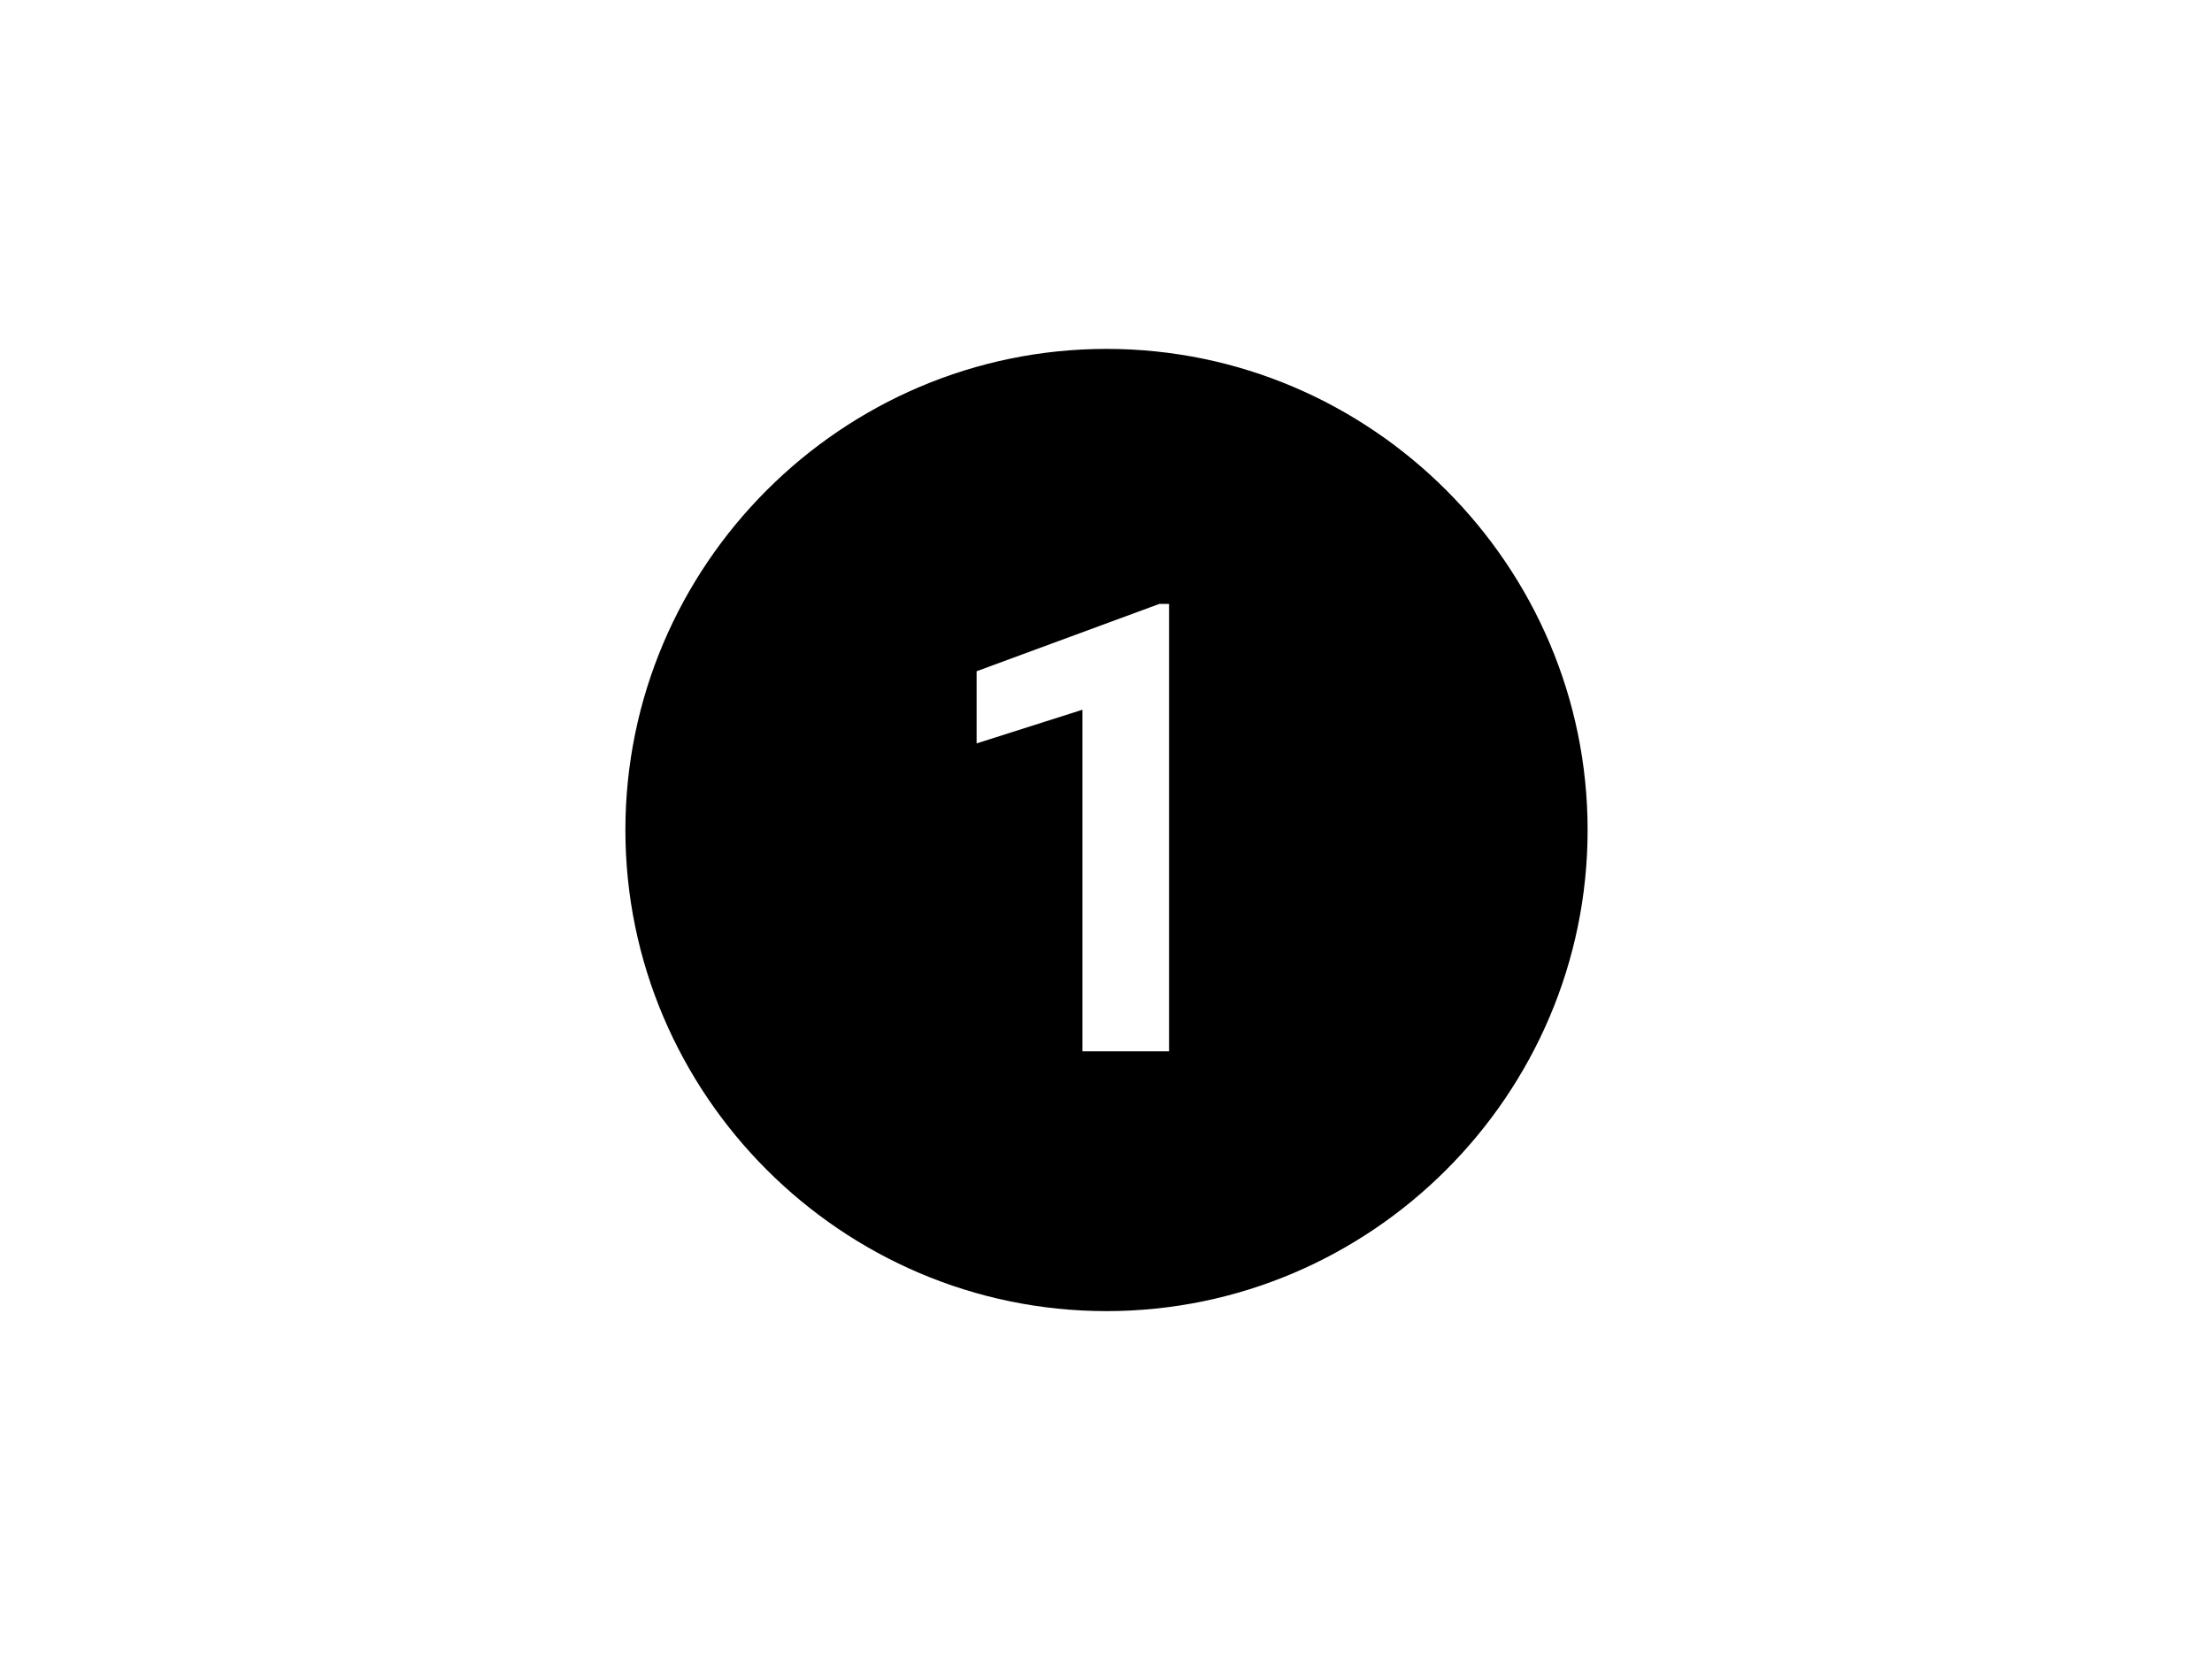 <svg xmlns="http://www.w3.org/2000/svg" xmlns:xlink="http://www.w3.org/1999/xlink" width="800" viewBox="0 0 600 450" height="600" preserveAspectRatio="xMidYMid meet"><defs><clipPath id="abb82ddd3f"><path d="M 169.637 94.637 L 430.637 94.637 L 430.637 355.637 L 169.637 355.637 Z M 169.637 94.637 " clip-rule="nonzero"></path></clipPath></defs><rect x="-60" width="720" fill="#ffffff" y="-45" height="540" fill-opacity="1"></rect><rect x="-60" width="720" fill="#ffffff" y="-45" height="540" fill-opacity="1"></rect><rect x="-60" width="720" fill="#ffffff" y="-45" height="540" fill-opacity="1"></rect><g clip-path="url(#abb82ddd3f)"><path fill="#000000" d="M 300.137 94.637 C 228.363 94.637 169.637 153.363 169.637 225.137 C 169.637 296.914 228.363 355.637 300.137 355.637 C 371.914 355.637 430.637 296.914 430.637 225.137 C 430.637 153.363 371.914 94.637 300.137 94.637 Z M 317.102 285.168 L 293.613 285.168 L 293.613 192.512 L 264.902 201.648 L 264.902 182.074 L 314.492 163.801 L 317.102 163.801 Z M 317.102 285.168 " fill-opacity="1" fill-rule="nonzero"></path></g></svg>